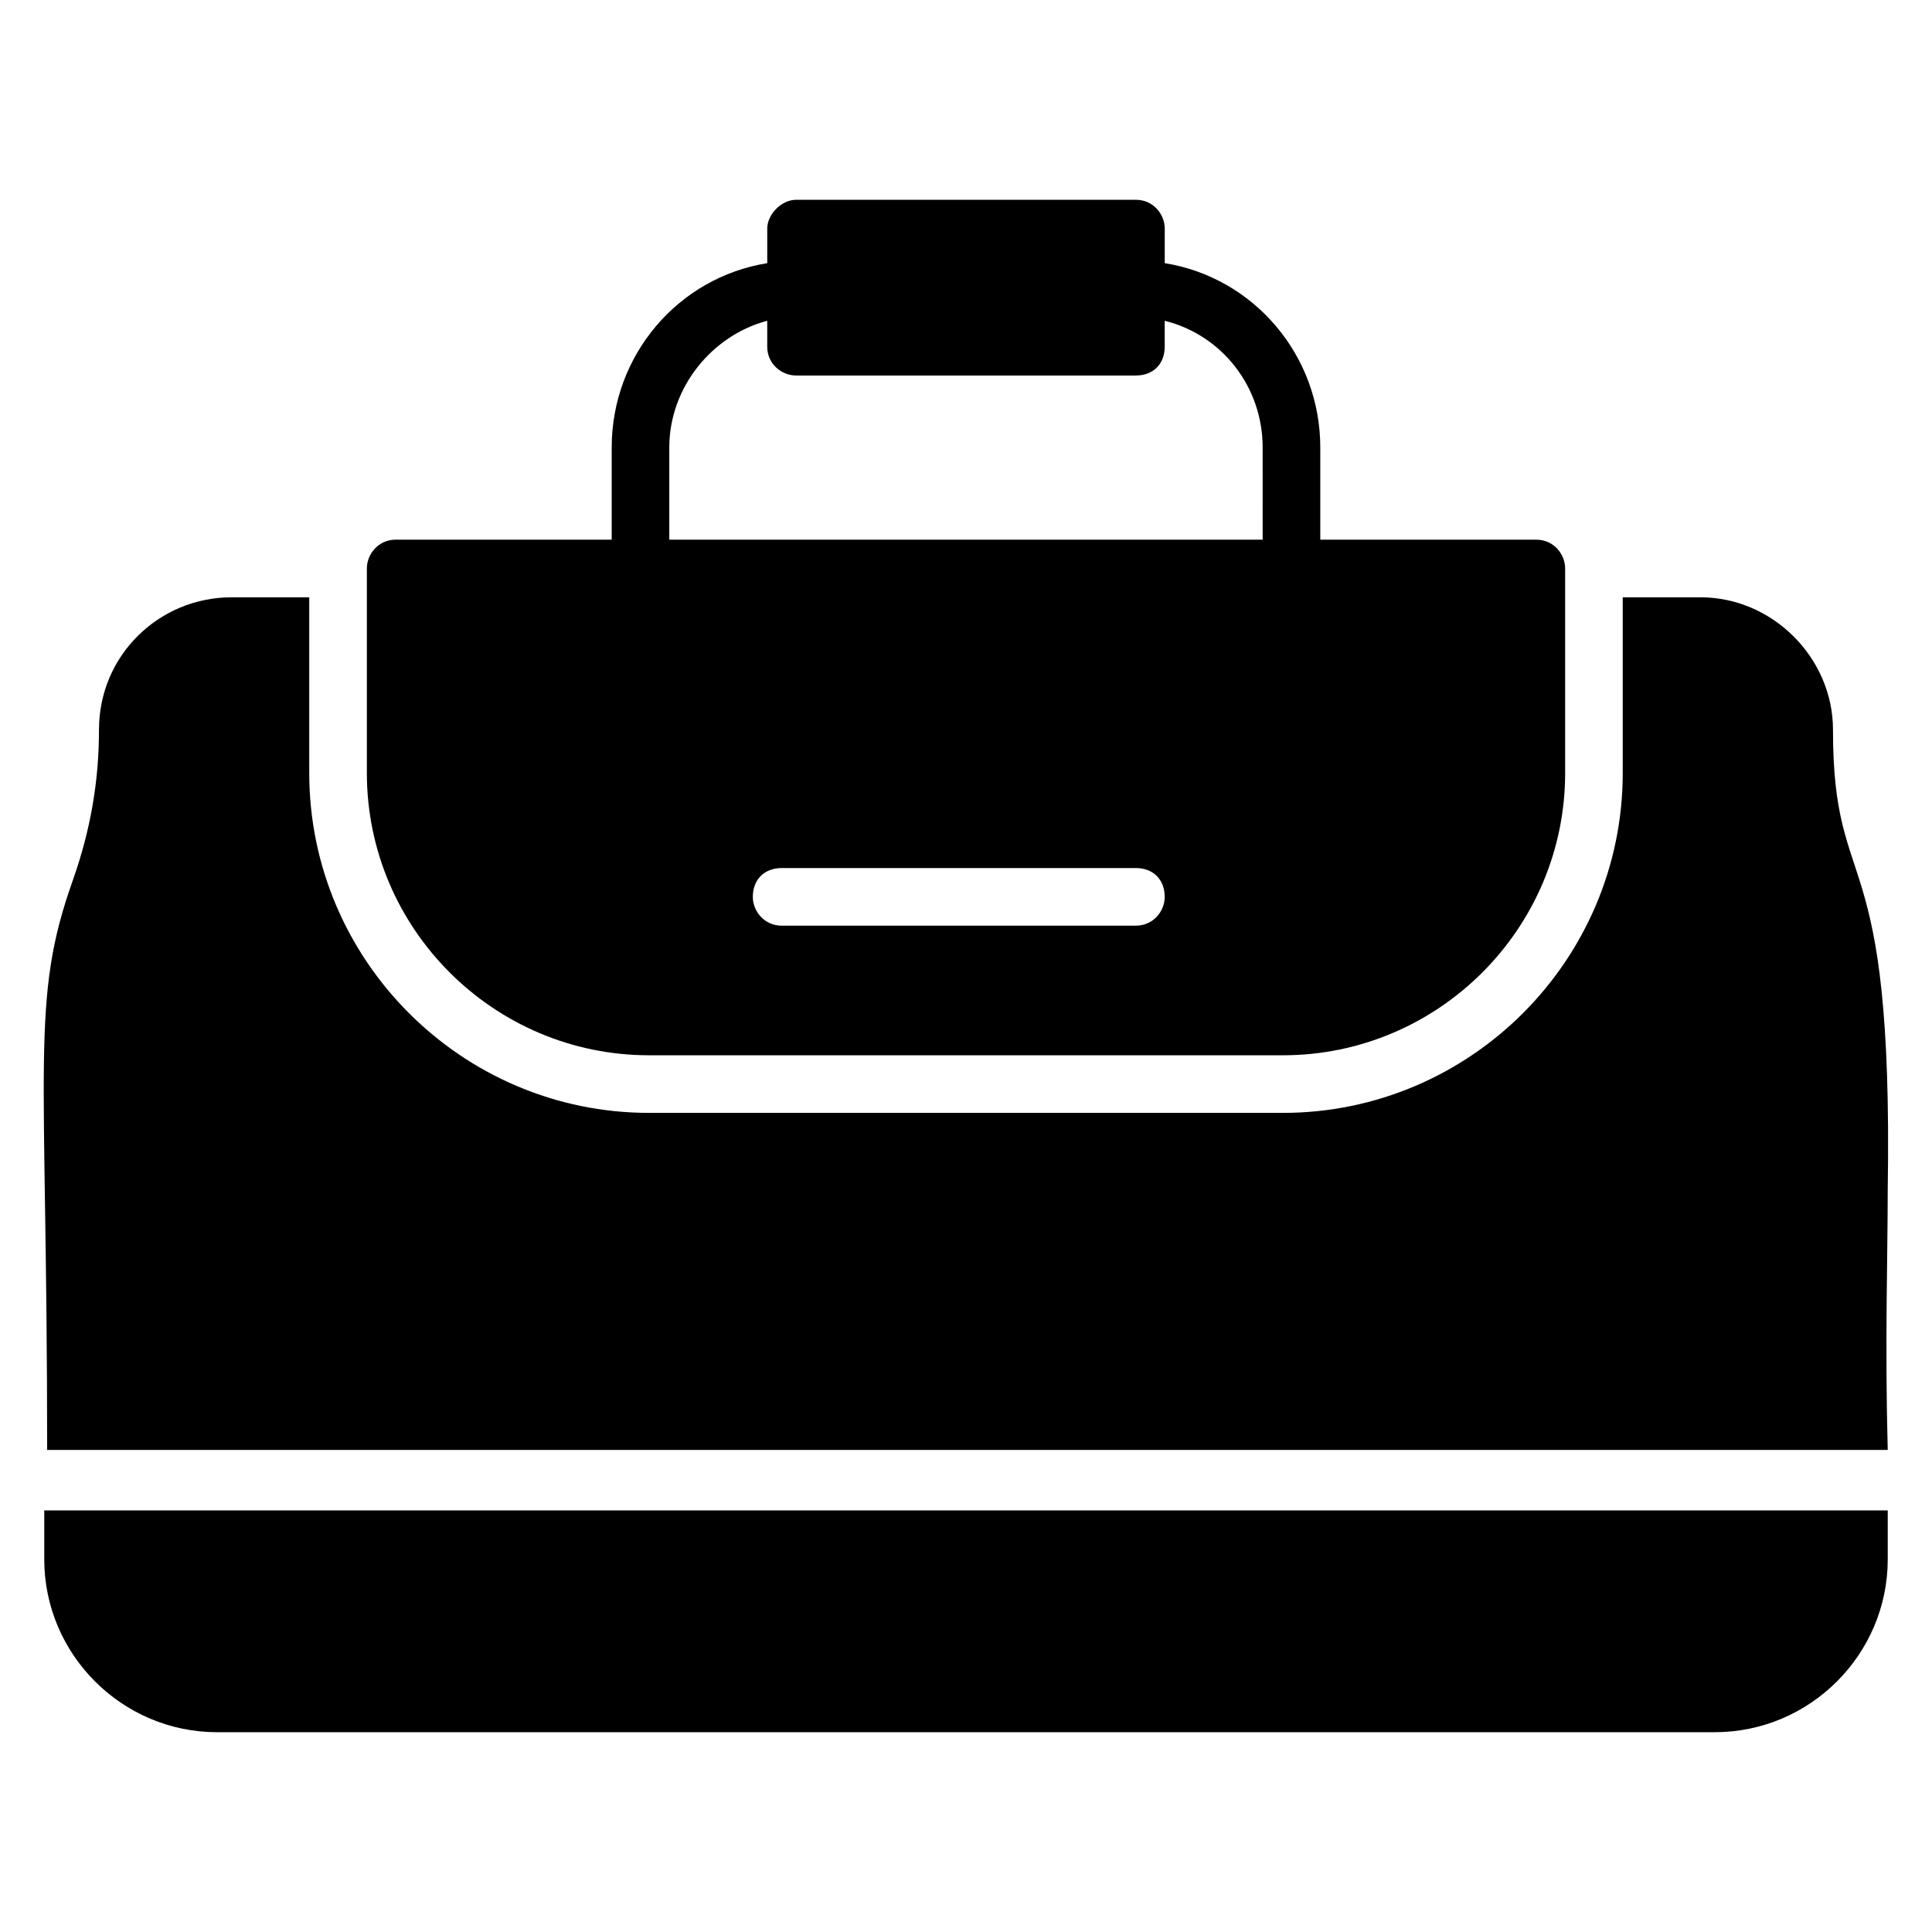<?xml version="1.0" encoding="UTF-8"?>
<!-- Uploaded to: ICON Repo, www.svgrepo.com, Generator: ICON Repo Mixer Tools -->
<svg fill="#000000" width="800px" height="800px" version="1.1" viewBox="144 144 512 512" xmlns="http://www.w3.org/2000/svg">
 <g>
  <path d="m644.27 544.27v12.977c0 25.191-20.609 45.801-45.801 45.801l-396.94 0.004c-25.191 0-45.801-20.609-45.801-45.801v-12.977z"/>
  <path d="m163.36 377.1c4.582-12.977 6.871-25.953 6.871-39.695 0-19.848 16.031-35.113 35.113-35.113h20.609v46.562c0 49.617 40.457 90.074 90.074 90.074h167.94c49.617 0 90.074-40.457 90.074-90.074v-46.562h20.609c19.082 0 35.113 16.031 35.113 35.113 0 45.801 16.031 26.719 14.504 122.14 0 17.559-0.762 39.695 0 68.703h-487.77c0-103.82-4.582-119.08 6.867-151.14z"/>
  <path d="m551.14 287.02h-57.25v-24.426c0-24.426-17.559-45.039-41.223-48.855v-9.16c0-3.816-3.055-7.633-7.633-7.633h-90.074c-3.816 0-7.633 3.816-7.633 7.633v9.16c-23.664 3.816-41.223 24.426-41.223 48.855v24.426h-57.25c-4.582 0-7.633 3.816-7.633 7.633v54.199c0 41.223 33.586 74.809 74.809 74.809h167.94c41.223 0 74.809-33.586 74.809-74.809v-54.199c-0.004-3.816-3.055-7.633-7.637-7.633zm-106.11 102.29h-93.891c-4.582 0-7.633-3.816-7.633-7.633 0-4.582 3.055-7.633 7.633-7.633h93.891c4.582 0 7.633 3.055 7.633 7.633 0 3.816-3.051 7.633-7.633 7.633zm33.59-102.29h-157.25v-24.426c0-16.031 11.449-29.77 25.953-33.586v6.871c0 4.582 3.816 7.633 7.633 7.633h90.074c4.582 0 7.633-3.055 7.633-7.633v-6.871c15.266 3.816 25.953 17.559 25.953 33.586z"/>
 </g>
</svg>